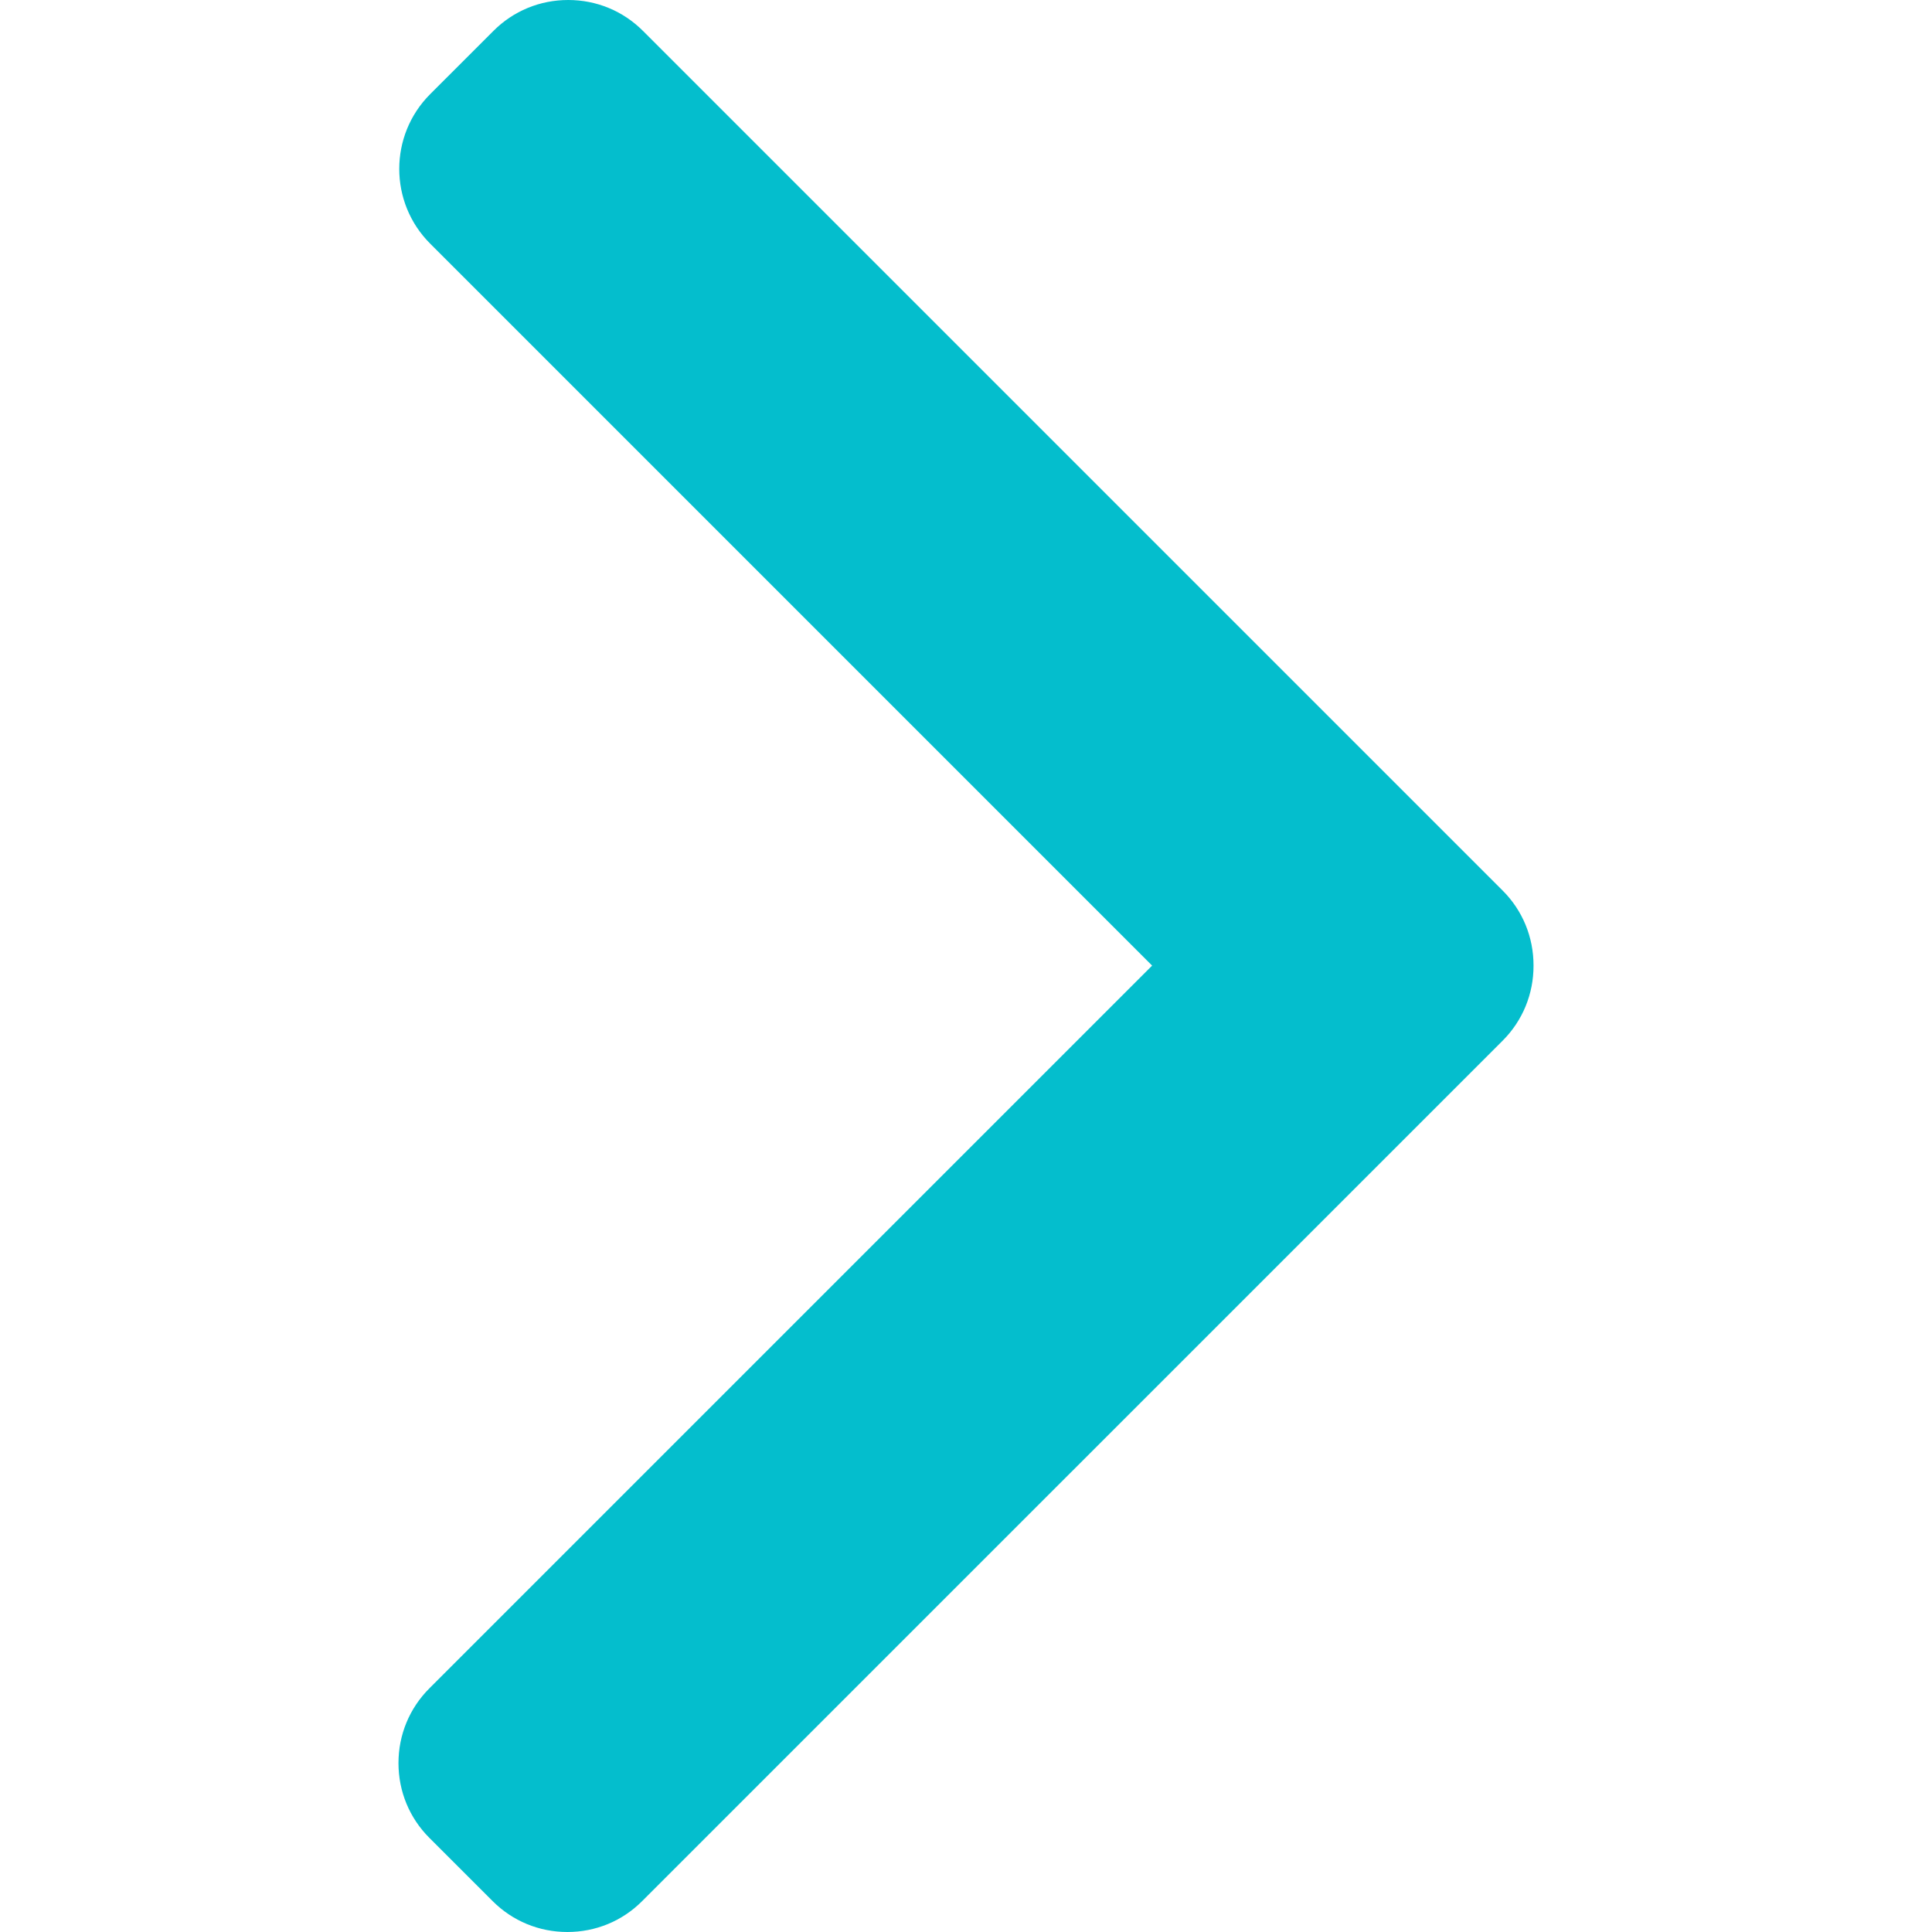 <svg width="60" height="60" viewBox="0 0 60 60" fill="none" xmlns="http://www.w3.org/2000/svg">
<g clip-path="url(#clip0_696_401)">
<path d="M46.668 27.659L19.967 0.959C19.349 0.34 18.525 0 17.646 0C16.767 0 15.943 0.34 15.325 0.959L13.359 2.924C12.079 4.205 12.079 6.287 13.359 7.566L35.78 29.988L13.334 52.434C12.716 53.052 12.375 53.876 12.375 54.754C12.375 55.634 12.716 56.458 13.334 57.076L15.3 59.041C15.918 59.66 16.742 60 17.621 60C18.5 60 19.325 59.66 19.942 59.041L46.668 32.317C47.287 31.697 47.627 30.869 47.625 29.989C47.627 29.106 47.287 28.278 46.668 27.659Z" fill="#04BECD"/>
</g>
<defs>
<clipPath id="clip0_696_401">
<rect width="60" height="60" fill="white"/>
</clipPath>
</defs>
</svg>
